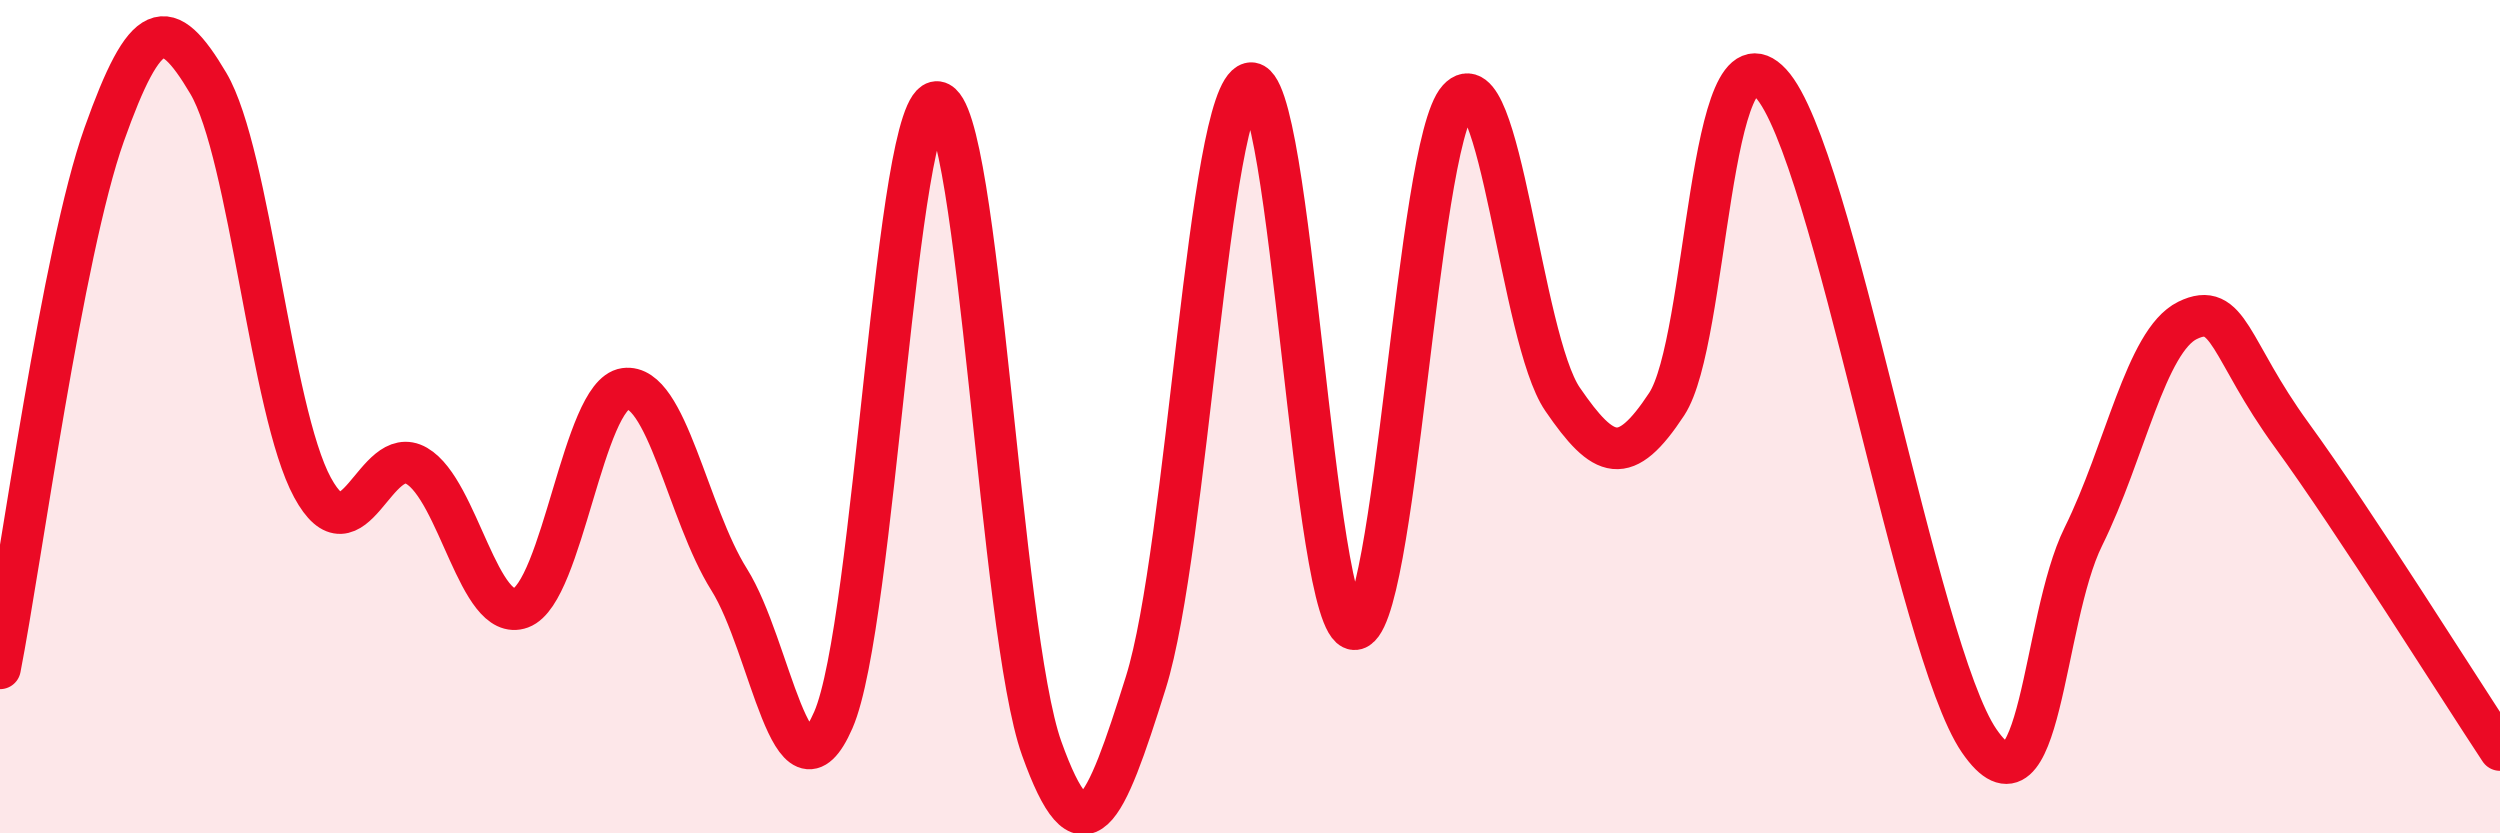 
    <svg width="60" height="20" viewBox="0 0 60 20" xmlns="http://www.w3.org/2000/svg">
      <path
        d="M 0,16.04 C 0.5,13.48 1.5,6.04 2.5,3.23 C 3.5,0.42 4,0.31 5,2 C 6,3.69 6.5,9.86 7.5,11.7 C 8.5,13.54 9,10.6 10,11.18 C 11,11.76 11.5,14.96 12.5,14.59 C 13.5,14.22 14,9.47 15,9.33 C 16,9.19 16.5,12.32 17.5,13.91 C 18.5,15.5 19,19.57 20,17.28 C 21,14.99 21.5,2.31 22.5,2.45 C 23.5,2.59 24,15.17 25,17.96 C 26,20.75 26.5,19.57 27.5,16.38 C 28.5,13.19 29,2.26 30,2 C 31,1.74 31.5,15.02 32.5,15.1 C 33.5,15.18 34,3.48 35,2.38 C 36,1.28 36.5,8.12 37.5,9.58 C 38.5,11.04 39,11.22 40,9.7 C 41,8.18 41,0.38 42.5,2 C 44,3.62 46,15.6 47.5,17.78 C 49,19.96 49,14.9 50,12.88 C 51,10.86 51.5,8.18 52.5,7.69 C 53.5,7.2 53.5,8.38 55,10.44 C 56.5,12.5 59,16.49 60,18L60 20L0 20Z"
        fill="#EB0A25"
        opacity="0.1"
        stroke-linecap="round"
        stroke-linejoin="round"
      />
      <path
        d="M 0,16.04 C 0.5,13.48 1.5,6.04 2.5,3.23 C 3.5,0.42 4,0.31 5,2 C 6,3.69 6.5,9.86 7.5,11.7 C 8.5,13.54 9,10.6 10,11.18 C 11,11.76 11.5,14.96 12.5,14.59 C 13.5,14.22 14,9.47 15,9.33 C 16,9.19 16.5,12.32 17.5,13.91 C 18.5,15.5 19,19.57 20,17.28 C 21,14.99 21.5,2.31 22.5,2.45 C 23.5,2.59 24,15.17 25,17.96 C 26,20.75 26.5,19.57 27.5,16.38 C 28.5,13.19 29,2.26 30,2 C 31,1.74 31.5,15.02 32.5,15.1 C 33.5,15.18 34,3.48 35,2.38 C 36,1.28 36.5,8.12 37.5,9.58 C 38.5,11.04 39,11.22 40,9.7 C 41,8.18 41,0.38 42.5,2 C 44,3.62 46,15.6 47.5,17.78 C 49,19.96 49,14.9 50,12.88 C 51,10.86 51.5,8.18 52.5,7.69 C 53.5,7.2 53.5,8.38 55,10.44 C 56.5,12.5 59,16.49 60,18"
        stroke="#EB0A25"
        stroke-width="1"
        fill="none"
        stroke-linecap="round"
        stroke-linejoin="round"
      />
    </svg>
  